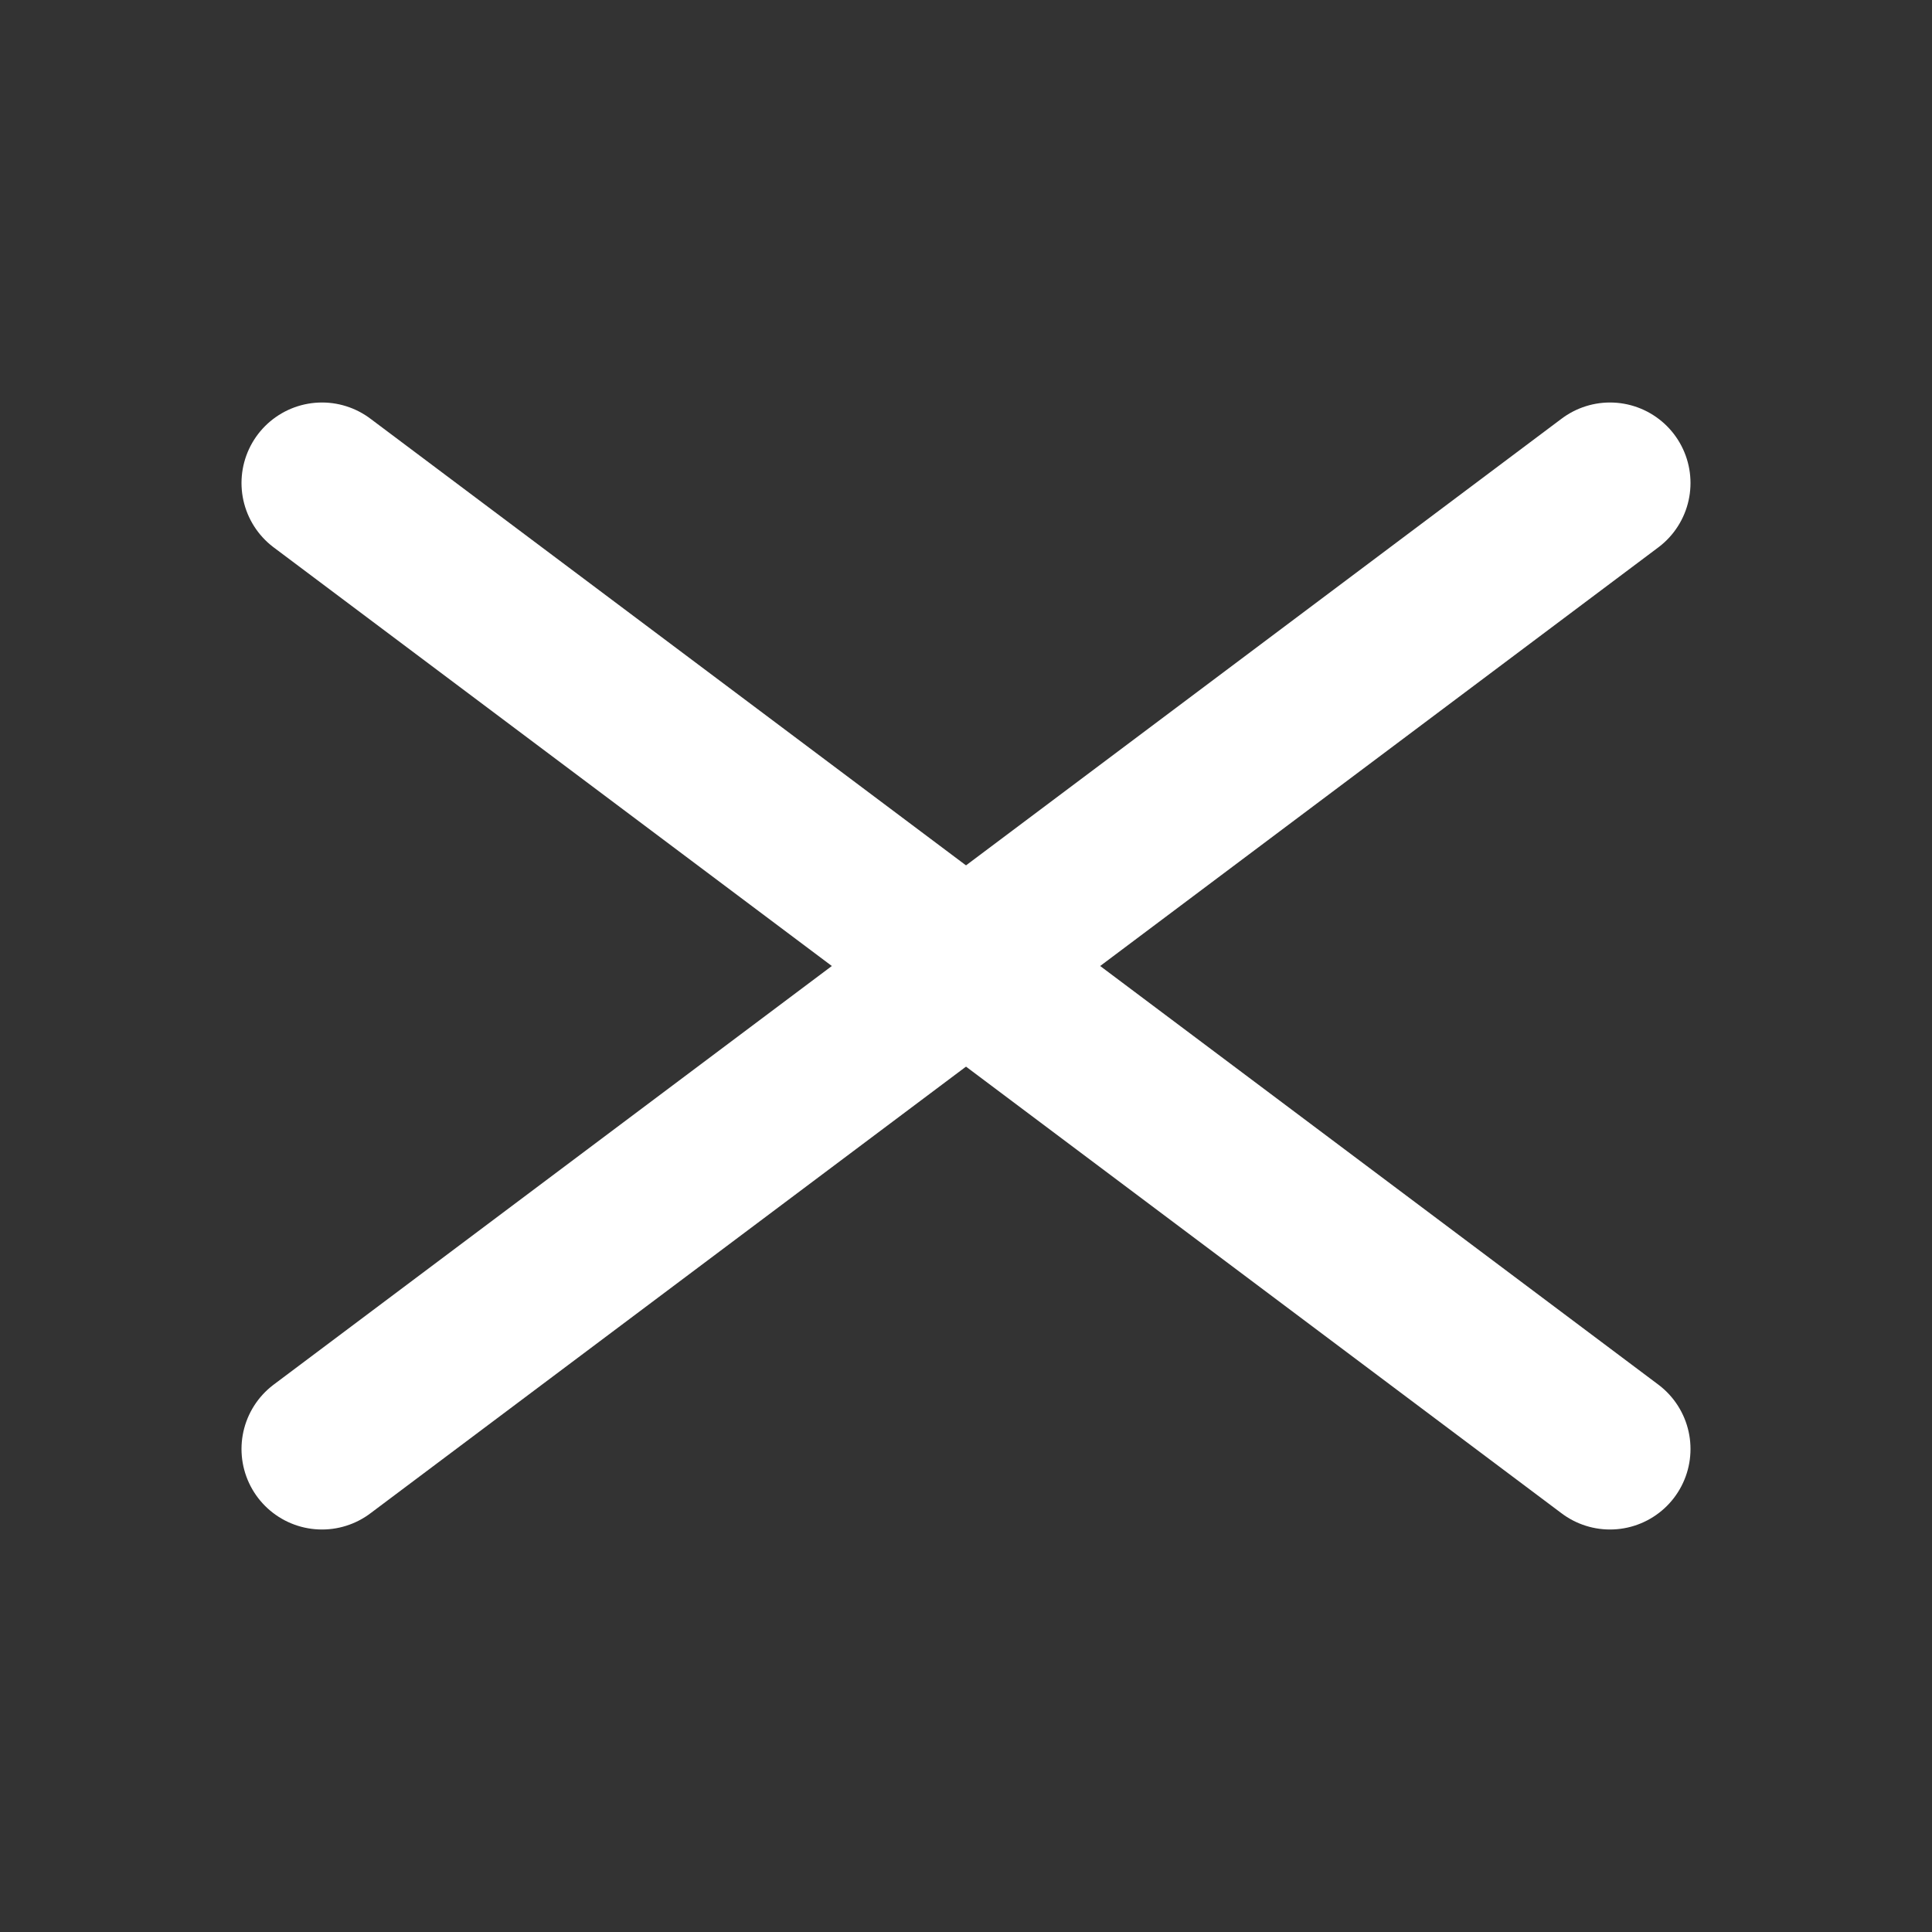 <svg width="24" height="24" viewBox="0 0 24 24" fill="none" xmlns="http://www.w3.org/2000/svg">
<rect x="0" y="0" width="24" height="24" fill="#333333" stroke="none"/>
<path d="M4 18L20 6" stroke="white" stroke-width="2" stroke-linecap="round" stroke-linejoin="round"/>
<path d="M4 6L20 18" stroke="white" stroke-width="2" stroke-linecap="round" stroke-linejoin="round"/>
</svg>

